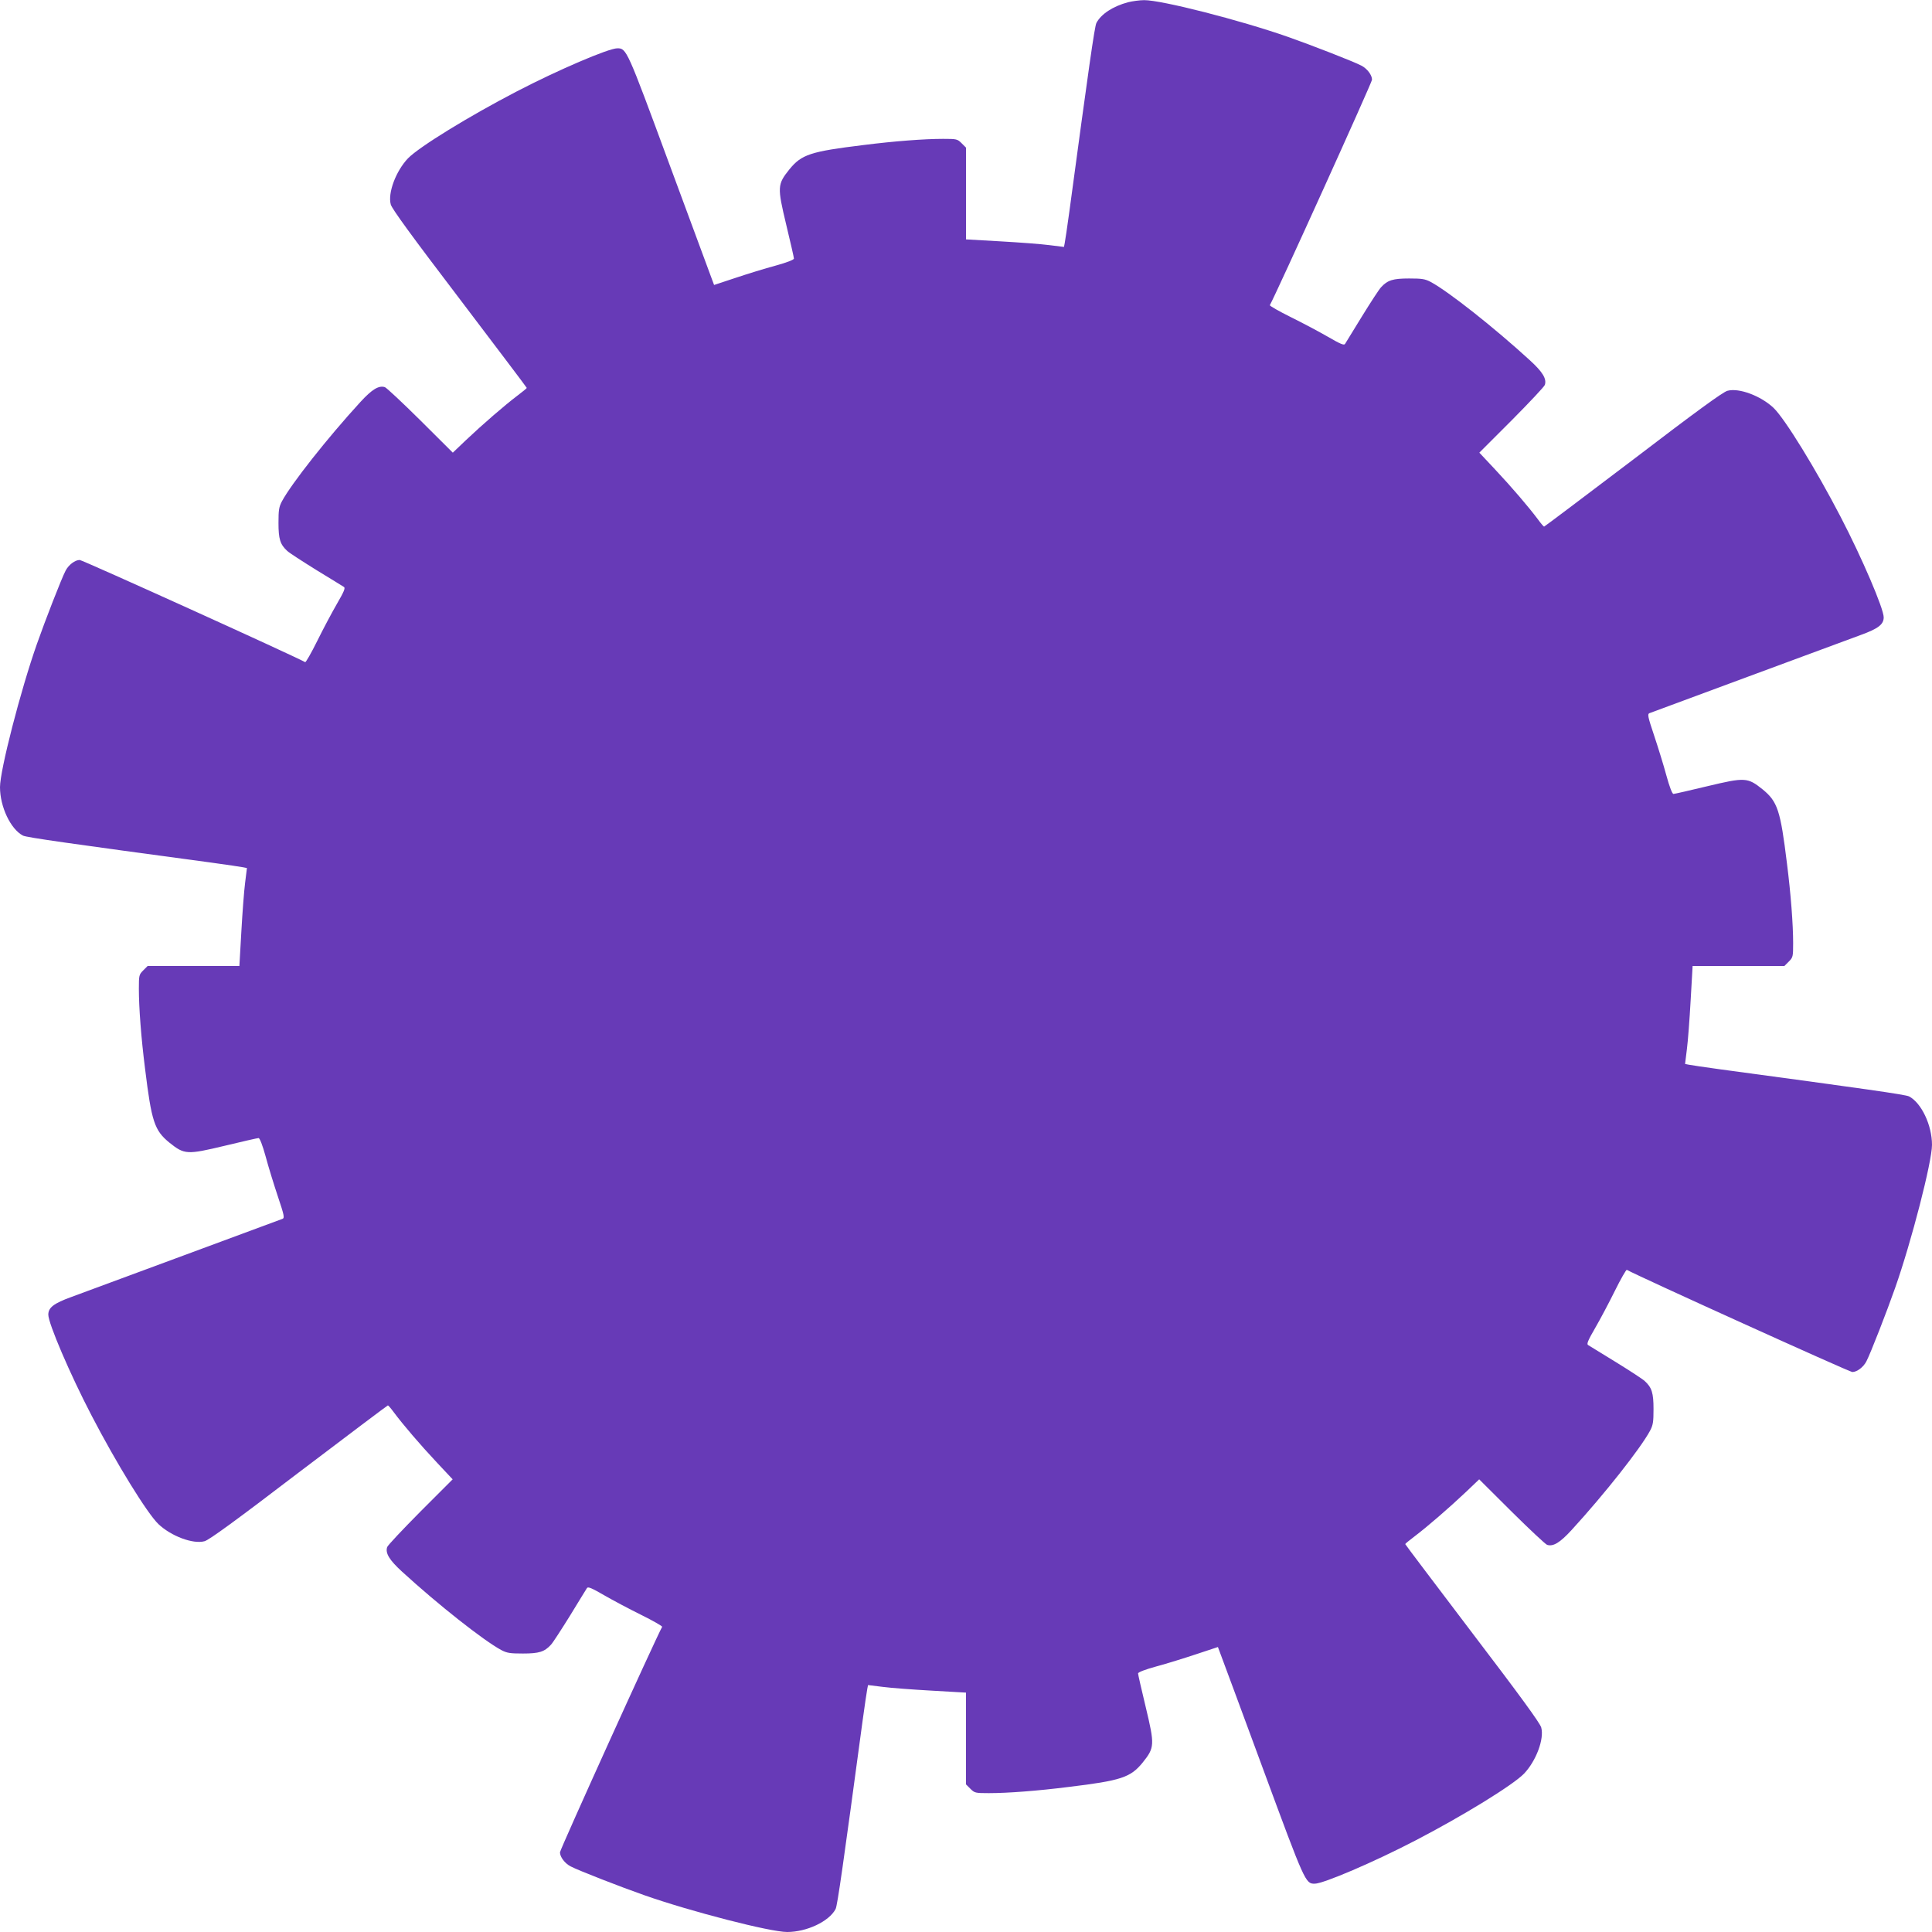 <?xml version="1.0" standalone="no"?>
<!DOCTYPE svg PUBLIC "-//W3C//DTD SVG 20010904//EN"
 "http://www.w3.org/TR/2001/REC-SVG-20010904/DTD/svg10.dtd">
<svg version="1.0" xmlns="http://www.w3.org/2000/svg"
 width="1280pt" height="1280pt" viewBox="0 0 1280 1280"
 preserveAspectRatio="xMidYMid meet">
<g transform="translate(0,1280) scale(0.1,-0.1)"
fill="#673ab7" stroke="none">
<path d="M7473 12785 c-100 -27 -178 -78 -209 -137 -12 -22 -52 -306 -179
-1248 -14 -102 -28 -197 -31 -211 l-5 -25 -97 12 c-53 7 -199 18 -324 25
l-228 13 0 304 0 304 -29 29 c-28 28 -33 29 -123 29 -123 0 -323 -15 -528 -41
-351 -43 -409 -62 -490 -161 -80 -100 -81 -116 -21 -367 28 -116 51 -217 51
-224 0 -8 -46 -26 -122 -47 -68 -18 -187 -55 -265 -81 l-142 -47 -19 51 c-11
29 -138 372 -282 762 -276 748 -279 755 -340 755 -58 0 -394 -144 -665 -285
-318 -165 -648 -368 -722 -444 -80 -84 -135 -230 -114 -306 8 -29 139 -209
456 -625 244 -322 445 -587 445 -590 0 -3 -29 -26 -63 -52 -82 -62 -229 -189
-340 -294 l-87 -83 -215 214 c-118 117 -224 216 -235 220 -40 13 -85 -14 -162
-98 -219 -239 -457 -541 -520 -658 -20 -38 -23 -58 -23 -144 0 -106 11 -142
58 -185 12 -12 99 -68 192 -126 94 -57 176 -108 184 -113 10 -7 0 -31 -47
-112 -33 -57 -92 -168 -131 -247 -39 -79 -75 -141 -79 -139 -79 44 -1476 677
-1494 677 -31 0 -73 -32 -93 -70 -27 -51 -137 -334 -191 -488 -108 -307 -244
-835 -244 -947 0 -130 70 -278 152 -321 22 -12 306 -52 1248 -179 102 -14 197
-28 211 -31 l25 -5 -12 -97 c-7 -53 -18 -199 -25 -324 l-13 -228 -304 0 -304
0 -29 -29 c-28 -28 -29 -33 -29 -123 0 -123 15 -323 41 -528 43 -351 62 -409
161 -490 100 -80 116 -81 367 -21 116 28 217 51 224 51 8 0 26 -46 47 -122 18
-68 55 -187 81 -265 42 -125 45 -142 31 -148 -22 -8 -1255 -465 -1397 -517
-119 -43 -155 -71 -155 -118 0 -58 144 -394 285 -665 165 -318 368 -648 444
-722 84 -80 230 -135 306 -114 29 7 210 139 625 456 322 244 587 444 590 444
3 0 21 -21 40 -47 62 -83 175 -215 283 -330 l106 -113 -214 -214 c-117 -118
-216 -223 -220 -235 -13 -40 14 -85 98 -162 239 -219 541 -457 658 -520 38
-20 58 -23 144 -23 106 0 142 11 185 58 12 12 68 99 126 192 57 94 108 176
113 184 7 10 31 0 112 -47 57 -33 168 -92 247 -131 79 -39 141 -75 139 -79
-44 -79 -677 -1476 -677 -1494 0 -31 32 -73 70 -93 51 -27 334 -137 488 -191
307 -108 835 -244 947 -244 130 0 278 70 321 152 12 22 52 306 179 1248 14
102 28 197 31 211 l5 25 97 -12 c53 -7 199 -18 325 -25 l227 -13 0 -304 0
-304 29 -29 c28 -28 33 -29 123 -29 123 0 323 15 528 41 348 42 410 63 490
161 80 100 81 116 21 367 -28 116 -51 217 -51 224 0 8 46 26 123 47 67 18 186
55 264 81 l142 47 19 -51 c11 -29 138 -371 282 -762 276 -748 279 -755 340
-755 58 0 394 144 665 285 318 165 648 368 722 444 80 84 135 230 114 306 -8
29 -139 209 -456 625 -244 322 -445 587 -445 590 0 3 29 26 63 52 82 62 229
189 340 294 l87 83 215 -214 c118 -117 224 -216 235 -220 40 -13 85 14 162 98
219 239 457 541 520 658 20 38 23 58 23 144 0 106 -11 142 -58 185 -12 12 -98
68 -192 126 -93 57 -176 108 -184 113 -10 7 0 31 47 112 33 57 92 168 131 247
39 79 75 141 79 139 79 -44 1476 -677 1494 -677 31 0 73 32 93 70 27 51 137
334 191 488 108 307 244 835 244 947 0 130 -70 278 -152 321 -22 12 -306 52
-1248 179 -102 14 -197 28 -211 31 l-25 5 12 97 c7 53 18 199 25 325 l13 227
304 0 304 0 29 29 c28 28 29 33 29 123 0 123 -15 323 -41 528 -43 351 -62 409
-161 490 -100 80 -116 81 -367 21 -116 -28 -217 -51 -224 -51 -8 0 -26 46 -47
123 -18 67 -55 186 -81 264 -42 125 -45 142 -31 148 22 8 1255 465 1397 517
119 43 155 71 155 118 0 58 -144 394 -285 665 -165 318 -368 648 -444 722 -84
80 -230 135 -306 114 -29 -7 -210 -139 -625 -456 -322 -244 -587 -444 -590
-444 -3 0 -21 21 -40 47 -62 83 -175 215 -283 330 l-106 113 214 214 c117 118
216 223 220 235 13 40 -14 85 -98 162 -239 219 -541 457 -658 520 -38 20 -58
23 -144 23 -106 0 -142 -11 -185 -58 -12 -12 -68 -98 -126 -192 -57 -93 -108
-176 -113 -184 -7 -10 -31 0 -112 47 -57 33 -168 92 -247 131 -79 39 -141 75
-139 79 44 79 677 1476 677 1494 0 31 -32 73 -70 93 -51 27 -334 137 -488 191
-317 111 -838 244 -952 243 -30 0 -79 -7 -107 -14z"/>
</g>
</svg>
